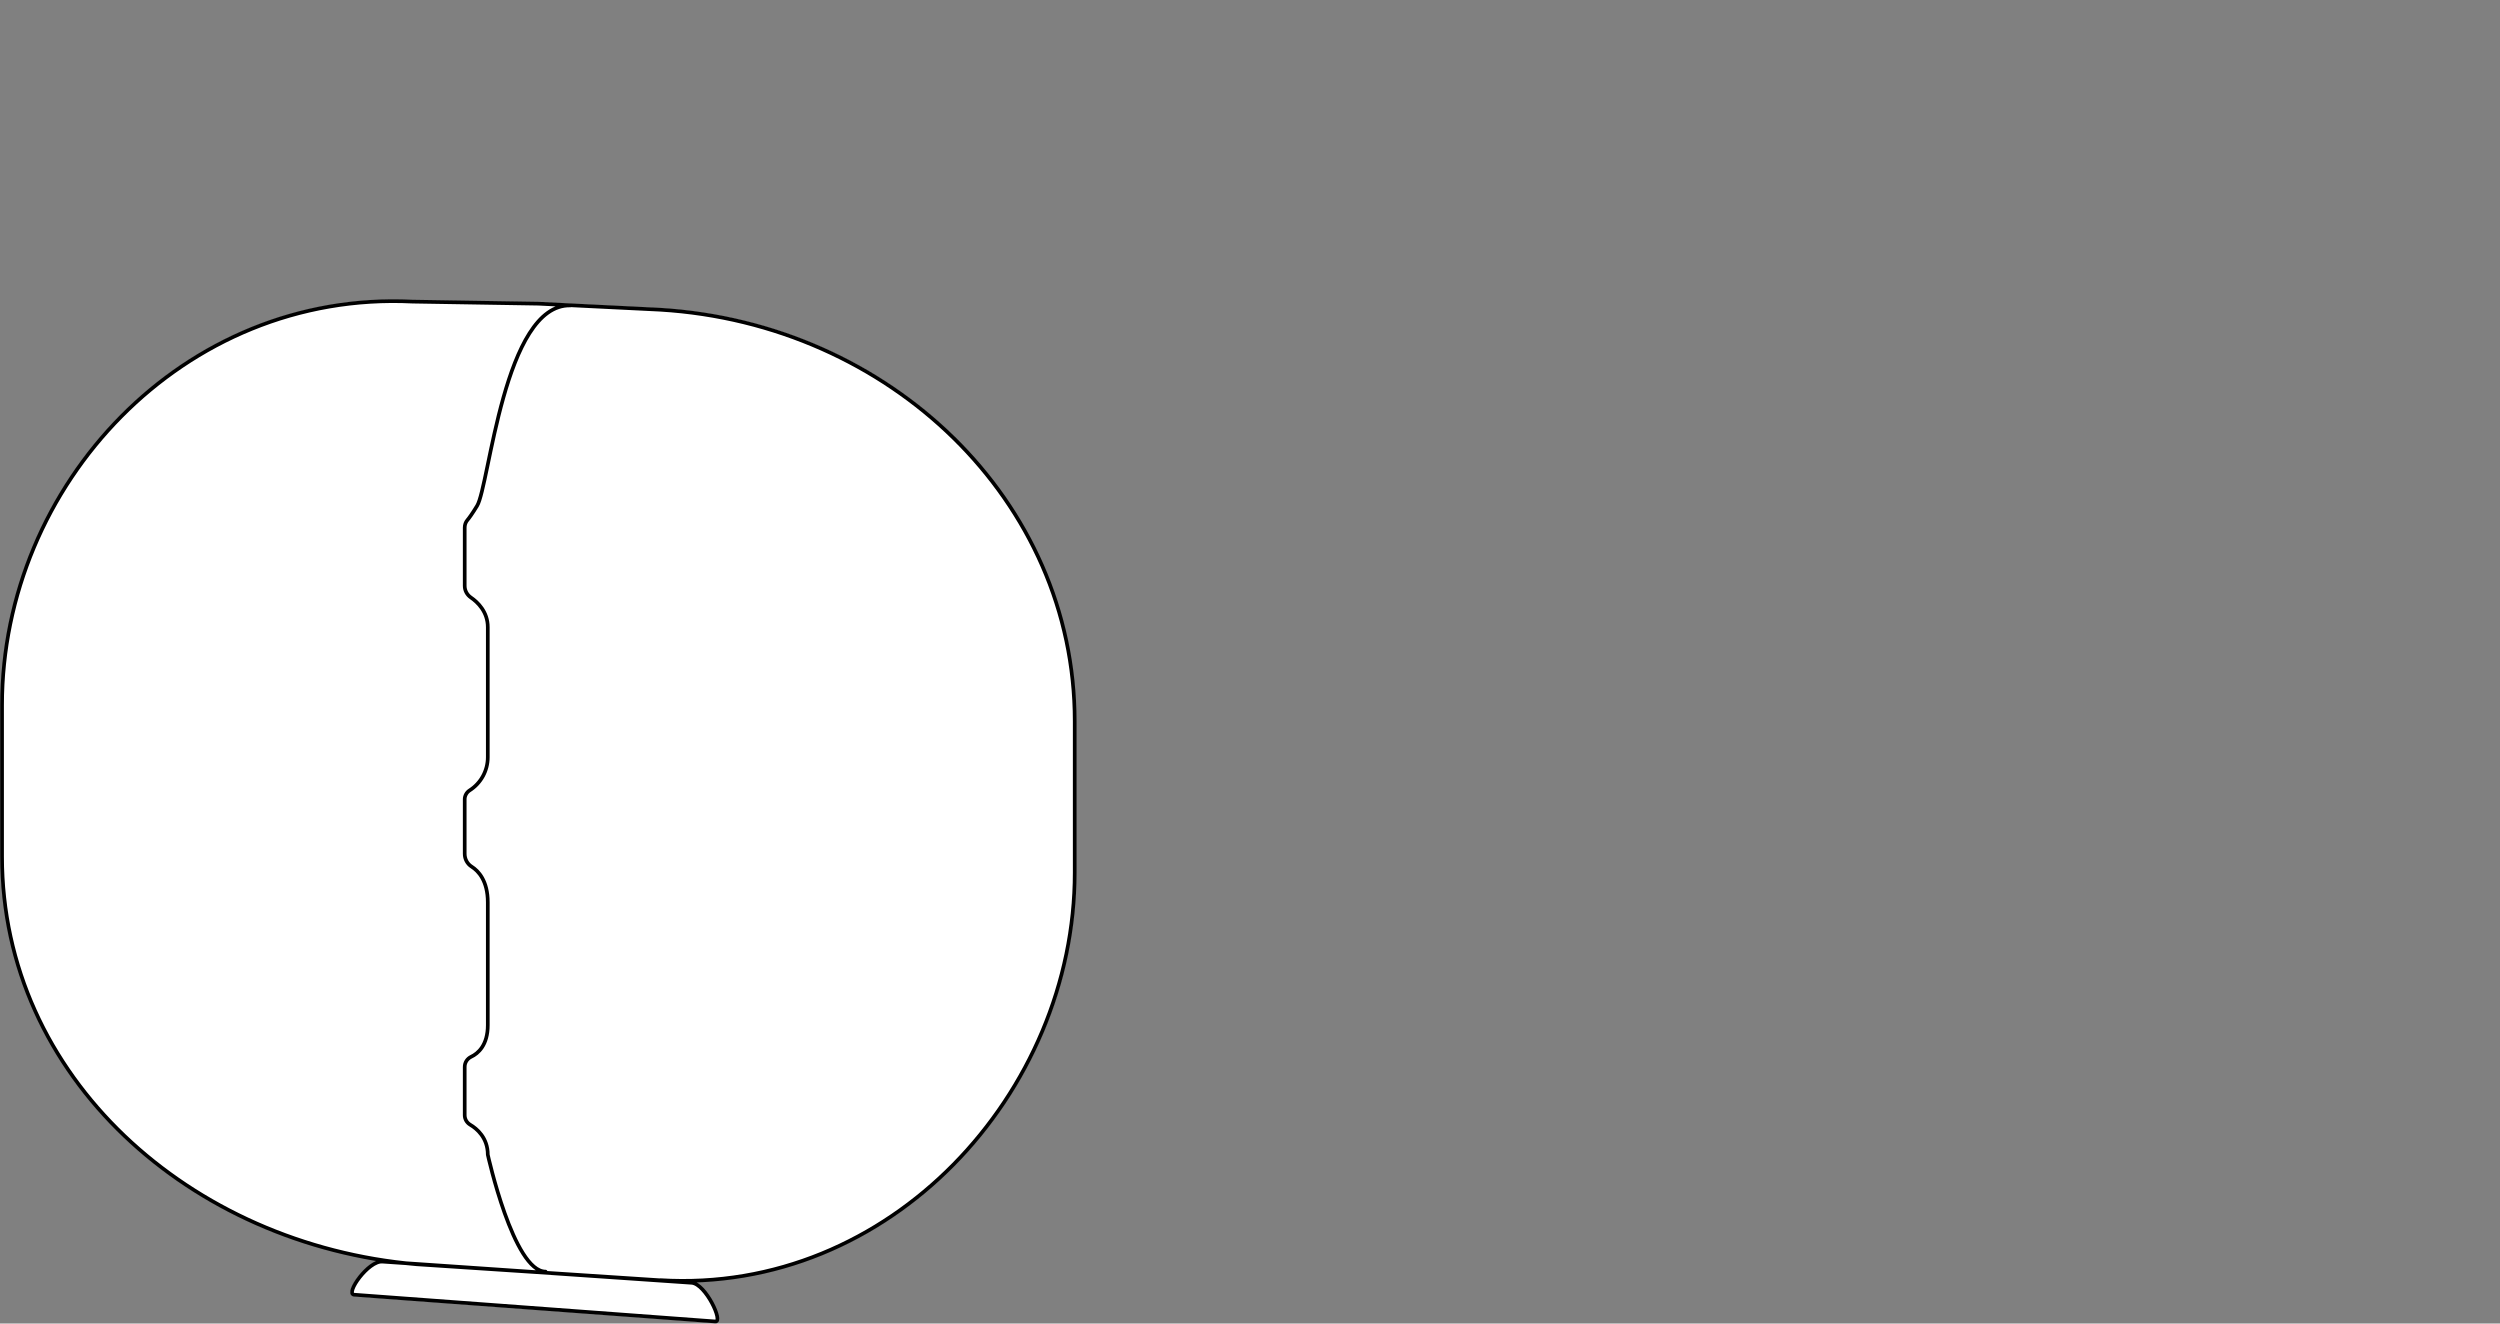 <?xml version="1.0" encoding="UTF-8"?><svg id="Livello_1" xmlns="http://www.w3.org/2000/svg" viewBox="0 0 170 90"><rect x="0" y="0" width="170" height="90" fill="#808080" stroke="none"/><path d="M64.9,29.71c-5.27-5.18-12.38-8.28-20-8.74l-8.28-.41-8.56-.14c-.43-.02-.87-.03-1.3-.03-6.67,0-13.01,2.56-17.97,7.28C3.24,32.96,.06,40.34,.06,47.95v10.3c0,7.15,2.97,13.91,8.35,19.05,4.66,4.44,10.77,7.38,17.43,8.43-.84,.12-1.93,1.5-1.99,2.09-.02,.17,.06,.29,.2,.31l24.57,1.82h.03c.06,0,.12-.02,.15-.07,.15-.21-.08-.78-.19-1.02-.36-.78-1-1.65-1.57-1.7,6.27-.15,12.26-2.63,17.07-7.15,5.75-5.4,9.05-12.93,9.05-20.66v-10.3c0-7.23-2.94-14.09-8.27-19.32" style="fill:#fff;"/><path d="M48.64,89.86l-24.57-1.82c-.6-.08,.98-2.33,1.94-2.25l21.03,1.44c.95,.08,2.17,2.7,1.6,2.63ZM38.79,20.77c-4.53-.11-5.51,12.27-6.35,13.63-.33,.54-.54,.83-.66,.97-.12,.14-.18,.32-.18,.51v3.96c0,.32,.16,.61,.42,.79,.47,.32,1.15,.98,1.15,2.02v8.84c0,.92-.47,1.77-1.24,2.26-.2,.13-.33,.36-.33,.6v3.71c0,.35,.17,.68,.47,.87,.46,.29,1.1,.96,1.1,2.43v8.35c0,1.36-.66,1.93-1.13,2.15-.27,.13-.44,.39-.44,.69v3.28c0,.27,.14,.51,.37,.65,.46,.27,1.2,.89,1.2,2.04,0,0,1.75,7.95,3.93,7.95m7.79,.59l-16.56-1.09C12.95,84.65,.14,73.25,.14,58.25v-10.3C.14,32.94,12.48,19.74,28.05,20.51l8.56,.14,8.28,.41c15.61,.95,28.19,12.98,28.19,27.98v10.3c0,15-12.58,28.68-28.19,27.71Z" style="fill:none; stroke:#000; stroke-linecap:round; stroke-linejoin:round; stroke-width:.25px;"/></svg>